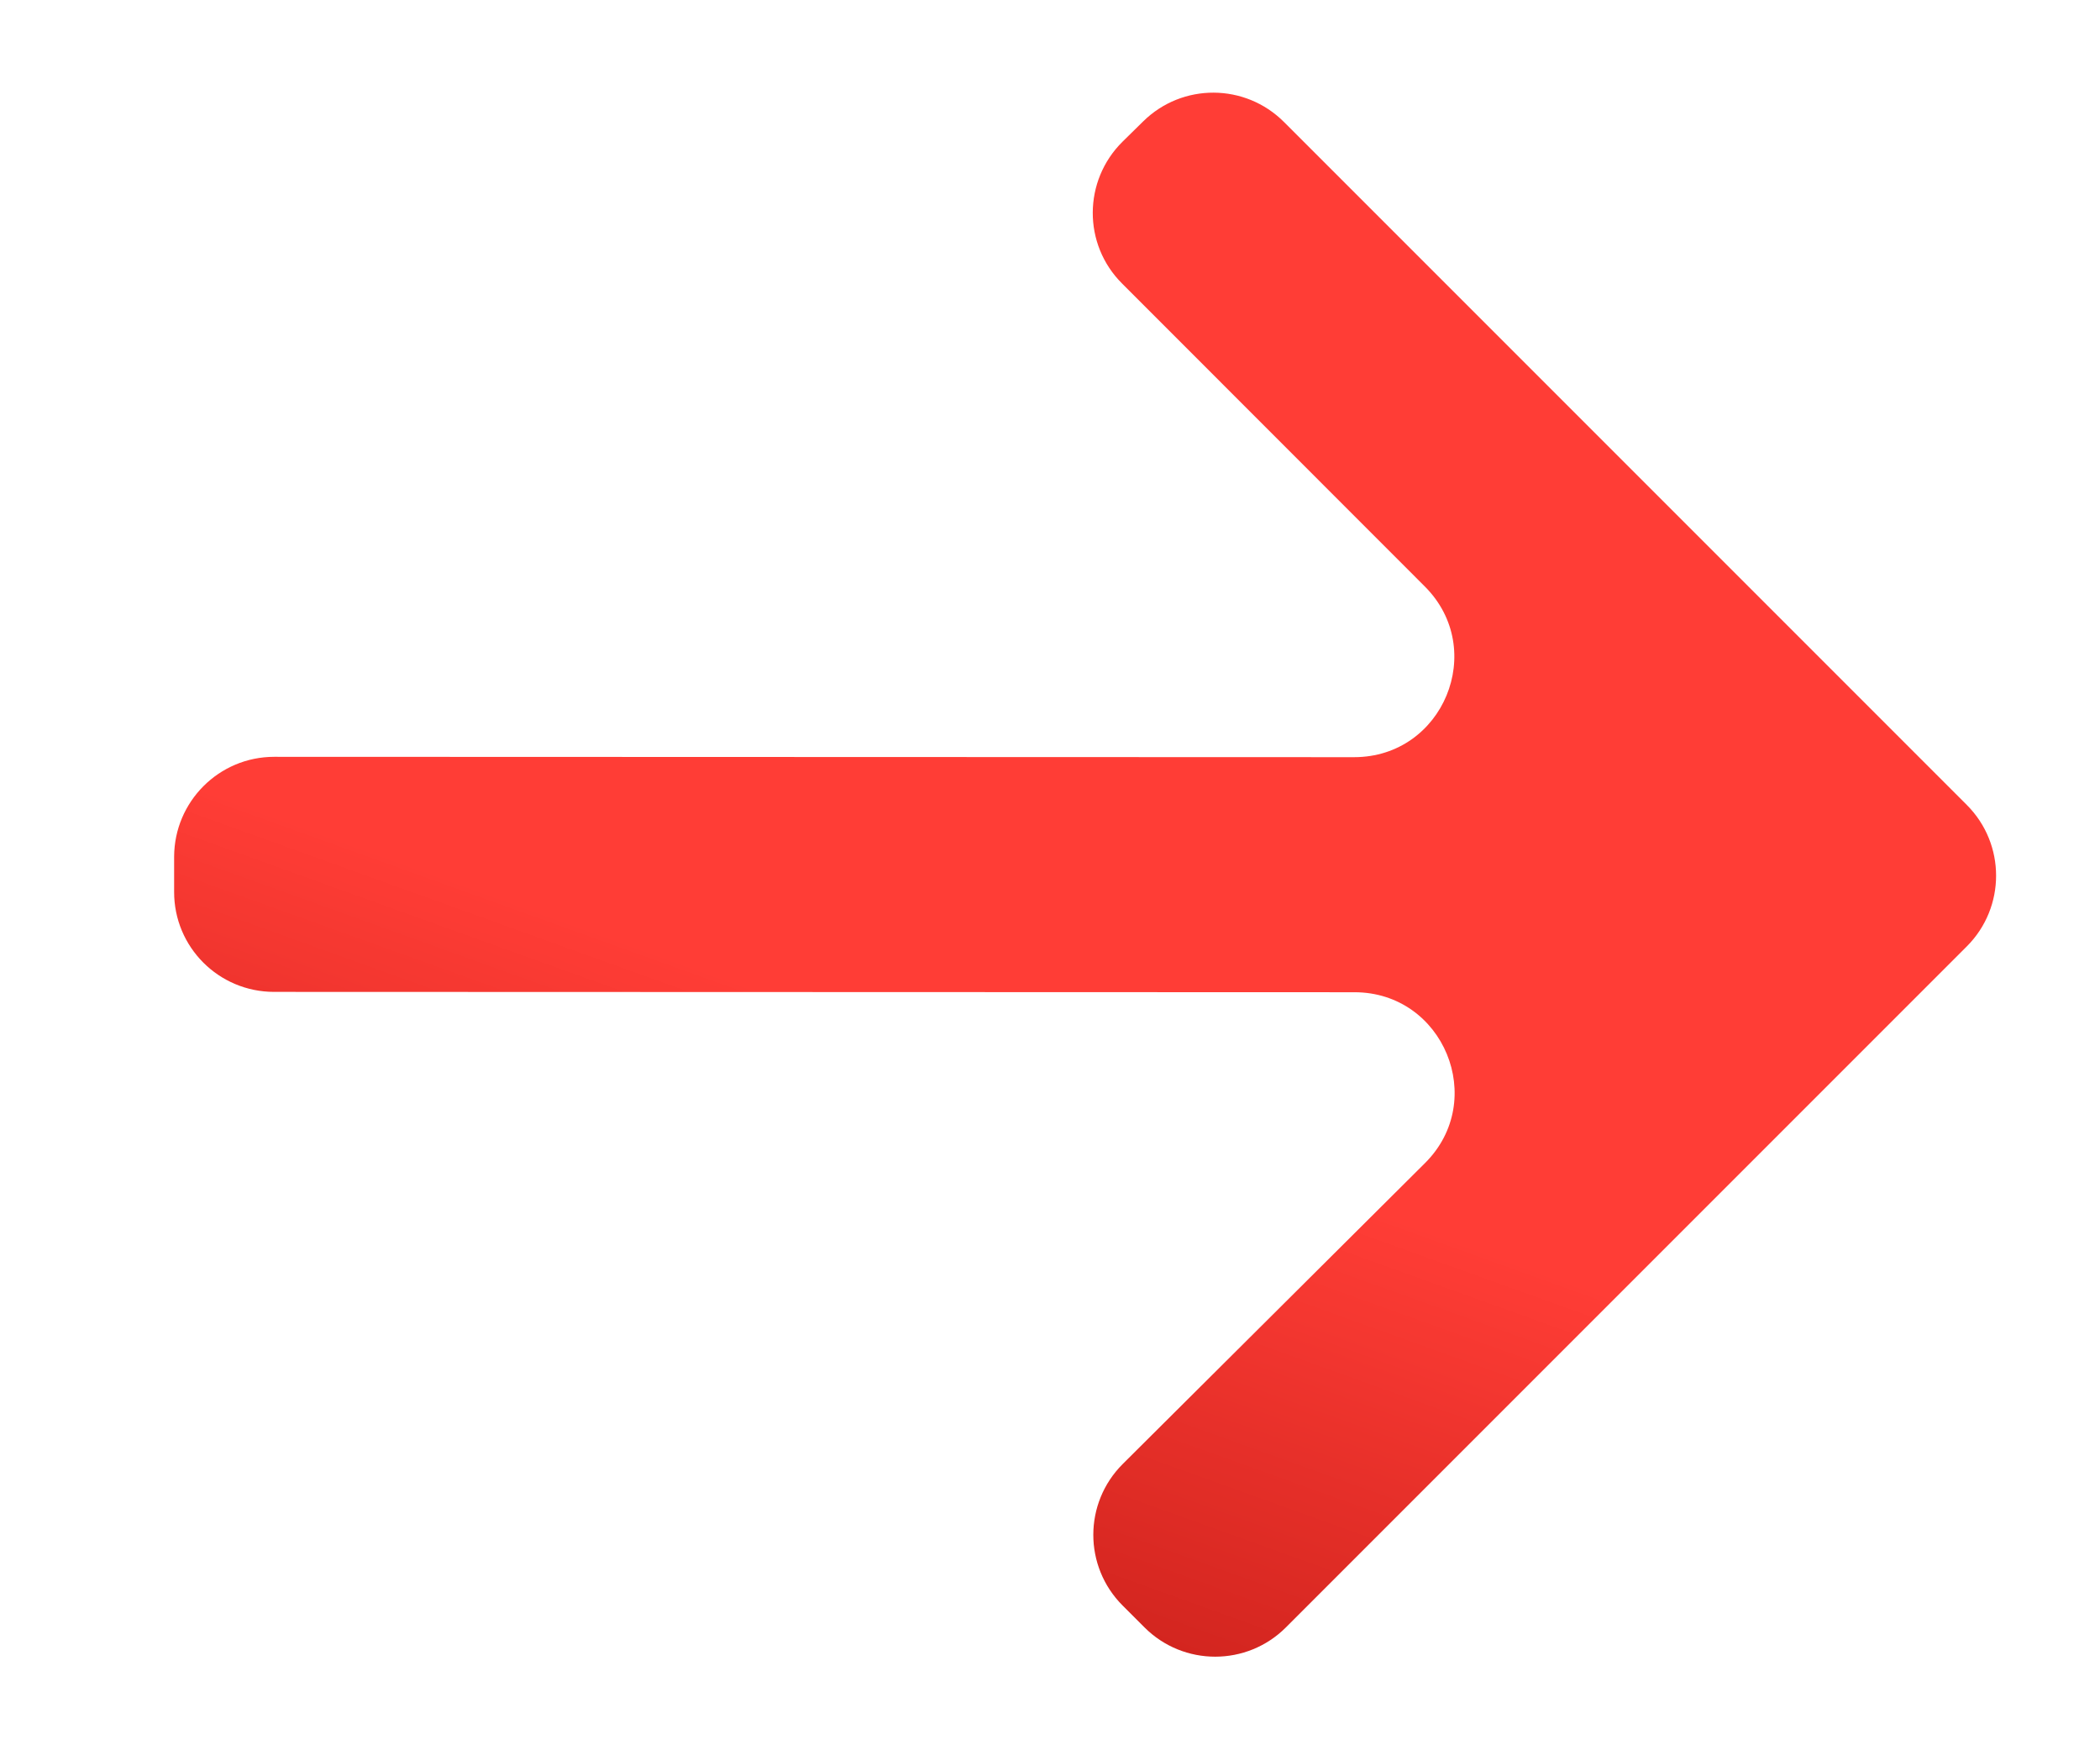 <?xml version="1.0" encoding="UTF-8"?> <svg xmlns="http://www.w3.org/2000/svg" width="12" height="10" viewBox="0 0 12 10" fill="none"> <path d="M1.566 5.667C1.25 5.667 0.994 5.411 0.995 5.095L0.995 4.895C0.996 4.58 1.251 4.324 1.567 4.324L7.738 4.326C8.247 4.326 8.502 3.711 8.142 3.351L6.412 1.62C6.187 1.396 6.189 1.032 6.415 0.809L6.532 0.694C6.756 0.473 7.115 0.475 7.337 0.697L11.239 4.599C11.462 4.822 11.462 5.184 11.239 5.407L7.348 9.298C7.125 9.521 6.763 9.521 6.54 9.298L6.415 9.173C6.191 8.949 6.192 8.587 6.416 8.364L8.143 6.645C8.504 6.286 8.249 5.669 7.74 5.669L1.566 5.667Z" fill="url(#paint0_linear_2139_1565)"></path> <defs> <linearGradient id="paint0_linear_2139_1565" x1="5.679" y1="6.133" x2="4.426" y2="9.613" gradientUnits="userSpaceOnUse"> <stop stop-color="#FF3D36"></stop> <stop offset="0.026" stop-color="#FD3C35"></stop> <stop offset="0.057" stop-color="#FC3B34"></stop> <stop offset="0.094" stop-color="#F93A33"></stop> <stop offset="0.151" stop-color="#F63831"></stop> <stop offset="0.193" stop-color="#F43730"></stop> <stop offset="0.24" stop-color="#F1352F"></stop> <stop offset="0.271" stop-color="#EF342E"></stop> <stop offset="0.339" stop-color="#EB322B"></stop> <stop offset="0.396" stop-color="#E7302A"></stop> <stop offset="0.453" stop-color="#E42E28"></stop> <stop offset="0.505" stop-color="#E12D26"></stop> <stop offset="0.589" stop-color="#DC2A24"></stop> <stop offset="0.646" stop-color="#D92822"></stop> <stop offset="0.688" stop-color="#D62721"></stop> <stop offset="0.745" stop-color="#D3251F"></stop> <stop offset="0.802" stop-color="#CF231D"></stop> <stop offset="0.865" stop-color="#CC211B"></stop> <stop offset="0.922" stop-color="#C81F19"></stop> <stop offset="1" stop-color="#C41D17"></stop> </linearGradient> </defs> </svg> 